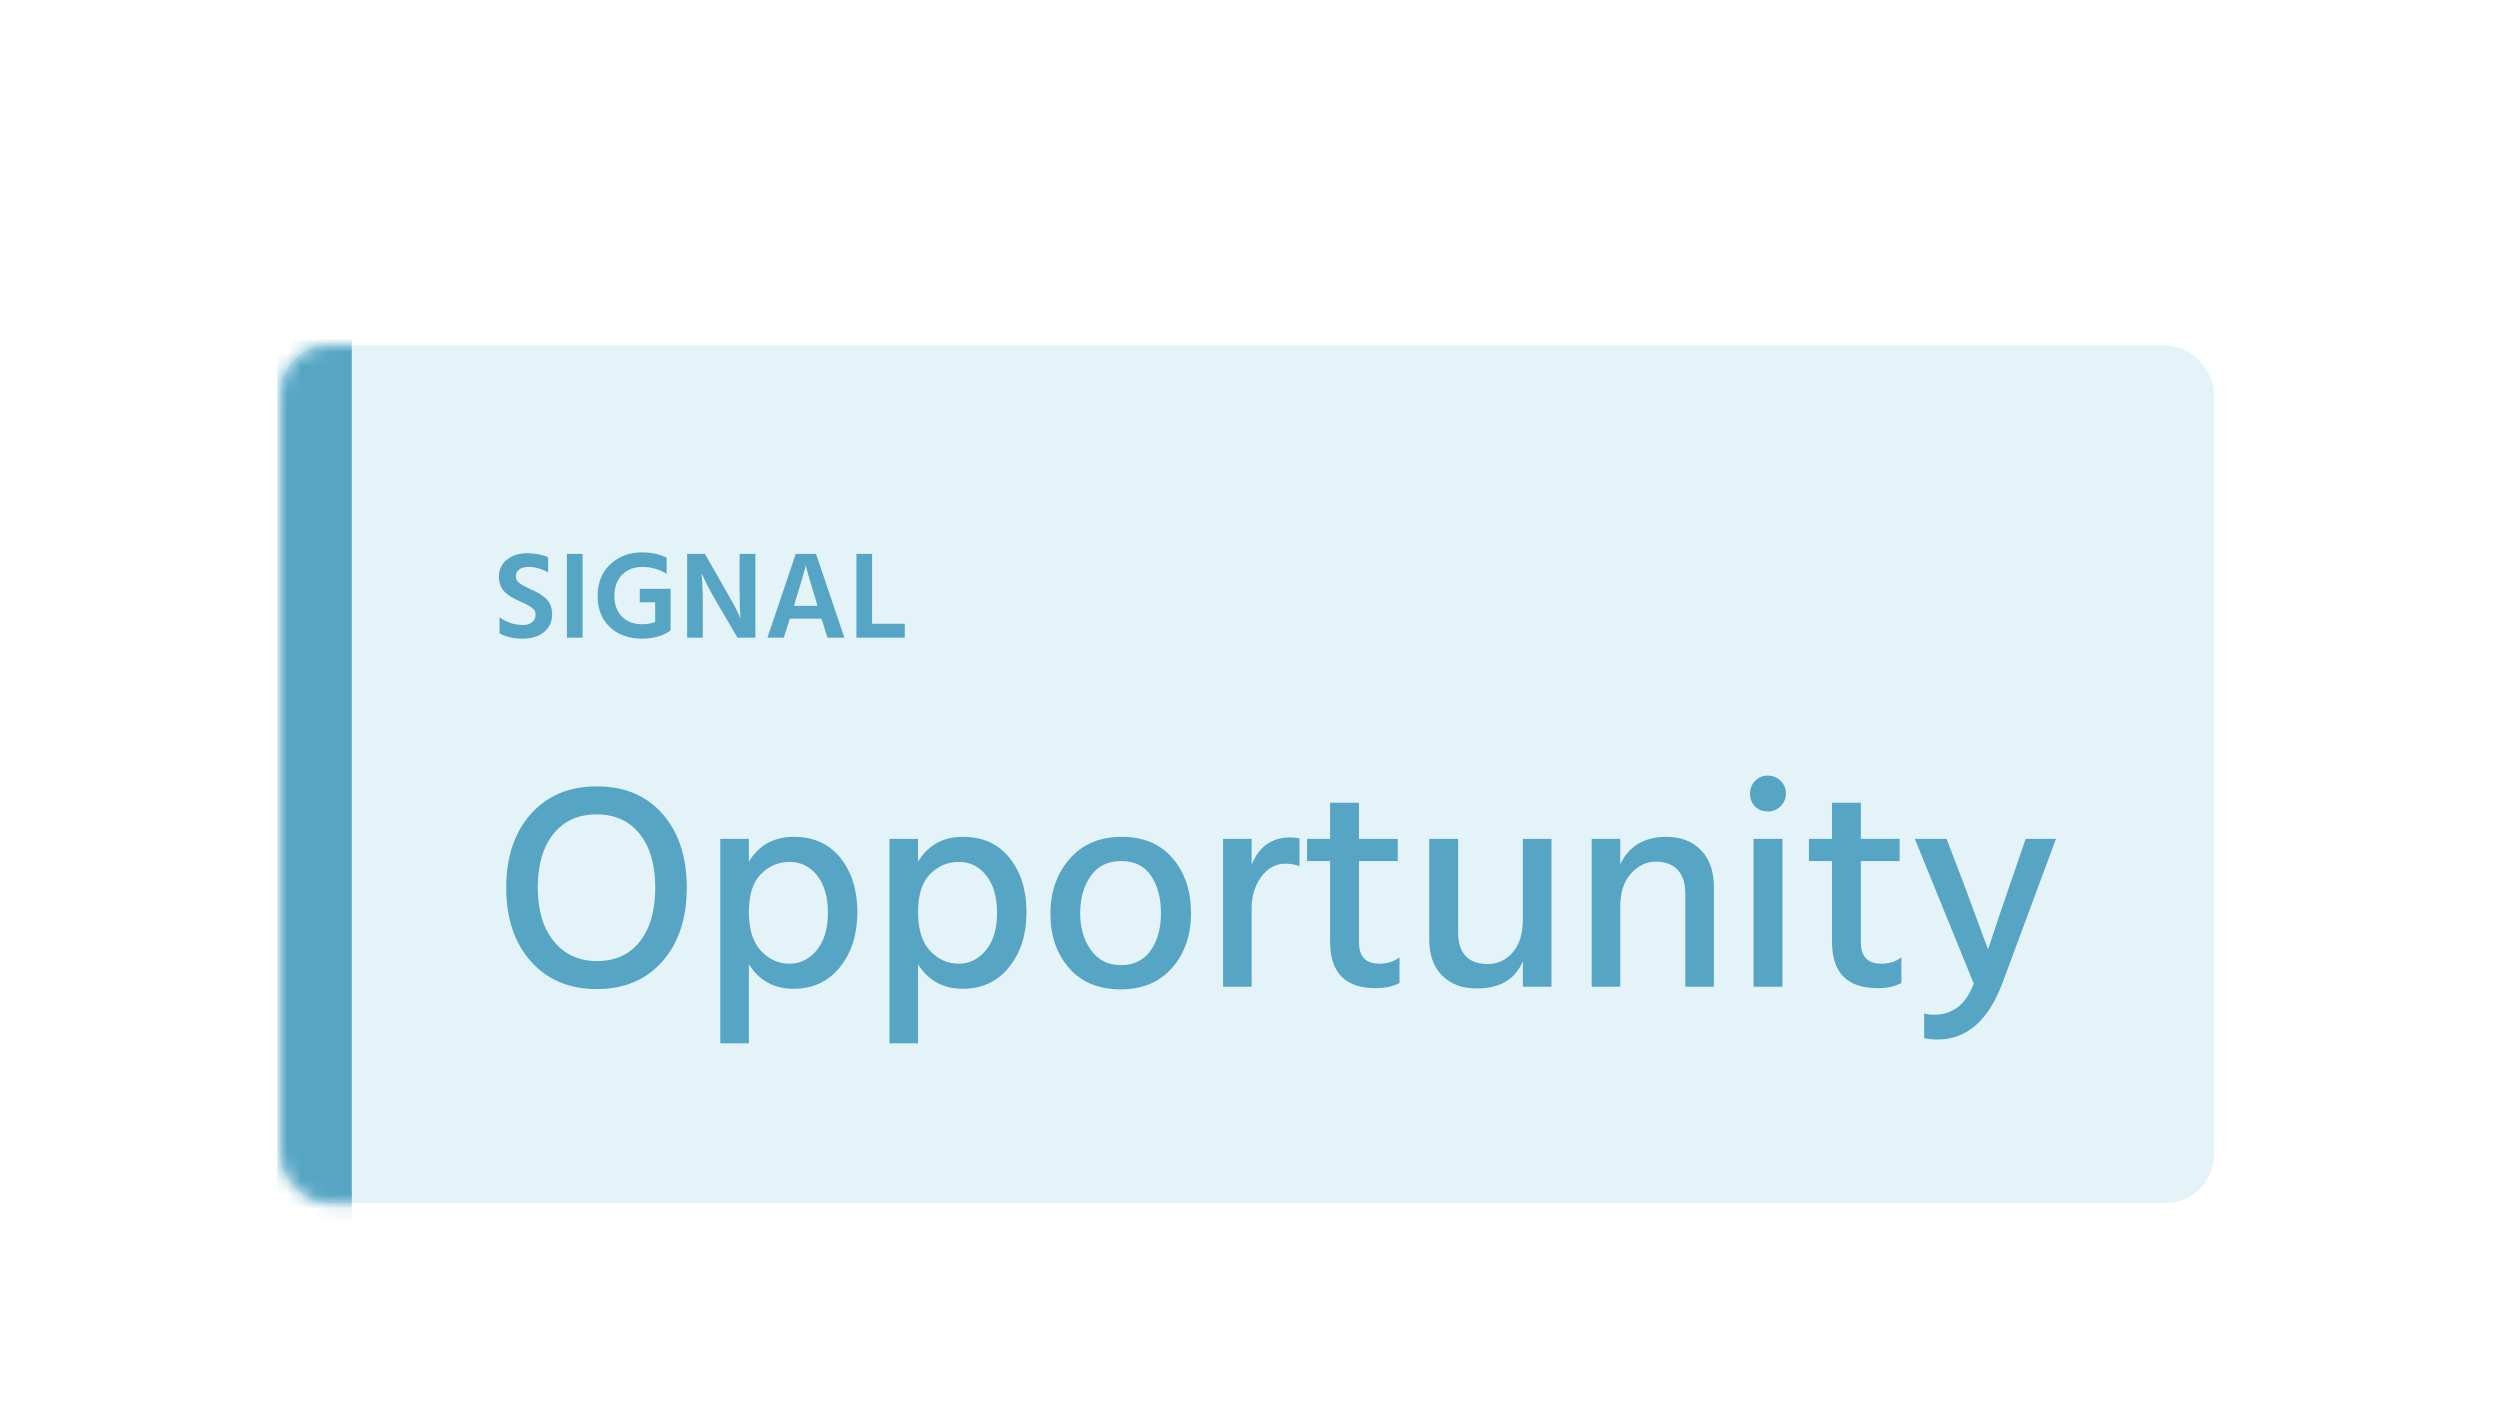 <?xml version="1.0" encoding="UTF-8"?>
<svg width="181px" height="103px" viewBox="0 0 181 103" version="1.1" xmlns="http://www.w3.org/2000/svg" xmlns:xlink="http://www.w3.org/1999/xlink">
    <title>info-card01-v2</title>
    <defs>
        <filter x="-19.3%" y="-43.5%" width="138.6%" height="187.0%" filterUnits="objectBoundingBox" id="filter-1">
            <feOffset dx="0" dy="5" in="SourceAlpha" result="shadowOffsetOuter1"></feOffset>
            <feGaussianBlur stdDeviation="4.5" in="shadowOffsetOuter1" result="shadowBlurOuter1"></feGaussianBlur>
            <feColorMatrix values="0 0 0 0 0   0 0 0 0 0   0 0 0 0 0  0 0 0 0.1 0" type="matrix" in="shadowBlurOuter1" result="shadowMatrixOuter1"></feColorMatrix>
            <feMerge>
                <feMergeNode in="shadowMatrixOuter1"></feMergeNode>
                <feMergeNode in="SourceGraphic"></feMergeNode>
            </feMerge>
        </filter>
        <rect id="path-2" x="0" y="0" width="140" height="62.1" rx="3.519"></rect>
    </defs>
    <g id="📍Active" stroke="none" stroke-width="1" fill="none" fill-rule="evenodd">
        <g id="cancellation-flows_LP_FINAL" transform="translate(-1219, -151)">
            <g id="Group-7" transform="translate(679, 171)">
                <g id="info-card01-v2" filter="url(#filter-1)" transform="translate(560.3, 0)">
                    <g id="back_tag-copy-24">
                        <mask id="mask-3" fill="white">
                            <use xlink:href="#path-2"></use>
                        </mask>
                        <use id="Mask" fill="#E4F3F8" xlink:href="#path-2"></use>
                        <polygon fill="#56A5C4" mask="url(#mask-3)" points="-0.23 -2.59 5.17 -2.59 5.17 64.01 -0.23 64.01"></polygon>
                    </g>
                    <g id="lifetime-spent_text-copy-43" transform="translate(15.822, 14.993)" fill="#56A5C4" fill-rule="nonzero">
                        <path d="M2.124,1.053 C1.842,1.053 1.621,1.116 1.462,1.242 C1.304,1.368 1.224,1.53 1.224,1.728 C1.224,1.926 1.31,2.09 1.48,2.219 C1.651,2.348 1.883,2.478 2.174,2.61 C2.465,2.742 2.685,2.849 2.835,2.929 C2.985,3.01 3.147,3.123 3.321,3.267 C3.675,3.555 3.852,3.963 3.852,4.491 C3.852,5.019 3.659,5.444 3.272,5.764 C2.885,6.085 2.362,6.246 1.706,6.246 C1.048,6.246 0.495,6.117 0.045,5.859 L0.045,4.698 C0.561,5.07 1.125,5.256 1.737,5.256 C2.013,5.256 2.235,5.189 2.403,5.053 C2.571,4.918 2.655,4.737 2.655,4.509 C2.655,4.401 2.634,4.305 2.592,4.221 C2.55,4.137 2.463,4.053 2.331,3.969 C2.079,3.801 1.794,3.654 1.476,3.528 C1.254,3.426 1.074,3.334 0.936,3.253 C0.798,3.172 0.648,3.063 0.486,2.925 C0.162,2.649 0,2.259 0,1.755 C0,1.251 0.191,0.843 0.572,0.531 C0.953,0.219 1.443,0.063 2.043,0.063 C2.643,0.063 3.15,0.162 3.564,0.36 L3.564,1.458 C3.114,1.188 2.634,1.053 2.124,1.053 Z" id="Path"></path>
                        <polygon id="Path" points="4.923 6.174 4.923 0.108 6.057 0.108 6.057 6.174"></polygon>
                        <path d="M12.429,2.637 L12.429,5.553 L12.42,5.553 L12.429,5.652 C11.877,6.048 11.187,6.246 10.359,6.246 C9.399,6.246 8.623,5.967 8.033,5.409 C7.441,4.851 7.146,4.098 7.146,3.15 C7.146,2.202 7.45,1.44 8.059,0.864 C8.668,0.288 9.438,0 10.368,0 C11.058,0 11.649,0.129 12.141,0.387 L12.141,1.548 C11.589,1.218 11.007,1.053 10.395,1.053 C9.783,1.053 9.291,1.242 8.919,1.62 C8.547,1.998 8.361,2.505 8.361,3.141 C8.361,3.777 8.543,4.279 8.905,4.649 C9.268,5.018 9.768,5.202 10.404,5.202 C10.716,5.202 11.019,5.148 11.313,5.04 L11.313,3.609 L10.197,3.609 L10.197,2.637 L12.429,2.637 Z" id="Path"></path>
                        <path d="M13.626,6.174 L13.626,0.108 L14.913,0.108 C16.137,2.238 16.84,3.474 17.023,3.816 C17.206,4.158 17.364,4.479 17.496,4.779 C17.448,4.281 17.424,3.567 17.424,2.637 L17.424,0.108 L18.567,0.108 L18.567,6.174 L17.271,6.174 L15.795,3.654 C15.327,2.862 14.949,2.136 14.661,1.476 C14.727,2.046 14.76,2.769 14.76,3.645 L14.76,6.174 L13.626,6.174 Z" id="Path"></path>
                        <path d="M23.787,6.174 L23.355,4.797 L21.06,4.797 L20.628,6.174 L19.44,6.174 L21.492,0.108 L22.959,0.108 L25.011,6.174 L23.787,6.174 Z M21.357,3.87 L23.067,3.87 C22.569,2.232 22.284,1.26 22.212,0.954 C22.164,1.212 21.879,2.184 21.357,3.87 Z" id="Shape"></path>
                        <polygon id="Path" points="27.018 5.166 29.385 5.166 29.385 6.174 25.884 6.174 25.884 0.108 27.018 0.108"></polygon>
                    </g>
                    <g id="$900-copy-38" transform="translate(16.352, 31.153)" fill="#56A5C4" fill-rule="nonzero">
                        <path d="M3.399,4.244 C2.653,5.187 2.28,6.475 2.28,8.108 C2.28,9.741 2.667,11.036 3.442,11.993 C4.216,12.95 5.261,13.429 6.577,13.429 C7.893,13.429 8.924,12.957 9.67,12.014 C10.416,11.071 10.789,9.772 10.789,8.118 C10.789,6.464 10.413,5.166 9.66,4.223 C8.907,3.28 7.865,2.808 6.535,2.808 C5.205,2.808 4.159,3.287 3.399,4.244 Z M6.545,15.455 C4.561,15.455 2.974,14.787 1.784,13.45 C0.595,12.112 0,10.335 0,8.118 C0,5.901 0.591,4.124 1.774,2.787 C2.956,1.45 4.55,0.781 6.556,0.781 C8.562,0.781 10.149,1.446 11.317,2.776 C12.485,4.107 13.07,5.884 13.07,8.108 C13.07,10.332 12.482,12.112 11.307,13.45 C10.131,14.787 8.544,15.455 6.545,15.455 Z" id="Shape"></path>
                        <path d="M17.567,4.582 L17.567,6.229 C18.299,5.032 19.383,4.434 20.818,4.434 C22.254,4.434 23.38,4.944 24.197,5.965 C25.013,6.985 25.421,8.294 25.421,9.892 C25.421,11.49 25.002,12.813 24.165,13.861 C23.327,14.91 22.205,15.434 20.797,15.434 C19.39,15.434 18.313,14.843 17.567,13.661 L17.567,19.383 L15.498,19.383 L15.498,4.582 L17.567,4.582 Z M17.567,9.881 C17.567,11.134 17.859,12.07 18.443,12.69 C19.027,13.309 19.713,13.619 20.502,13.619 C21.29,13.619 21.952,13.291 22.486,12.637 C23.021,11.982 23.289,11.081 23.289,9.934 C23.289,8.787 23.028,7.886 22.508,7.232 C21.987,6.577 21.325,6.25 20.523,6.25 C19.72,6.25 19.027,6.542 18.443,7.126 C17.859,7.71 17.567,8.629 17.567,9.881 Z" id="Shape"></path>
                        <path d="M29.813,4.582 L29.813,6.229 C30.545,5.032 31.629,4.434 33.065,4.434 C34.5,4.434 35.626,4.944 36.443,5.965 C37.259,6.985 37.667,8.294 37.667,9.892 C37.667,11.49 37.249,12.813 36.411,13.861 C35.574,14.91 34.451,15.434 33.043,15.434 C31.636,15.434 30.559,14.843 29.813,13.661 L29.813,19.383 L27.744,19.383 L27.744,4.582 L29.813,4.582 Z M29.813,9.881 C29.813,11.134 30.105,12.07 30.689,12.69 C31.273,13.309 31.96,13.619 32.748,13.619 C33.536,13.619 34.198,13.291 34.733,12.637 C35.267,11.982 35.535,11.081 35.535,9.934 C35.535,8.787 35.274,7.886 34.754,7.232 C34.233,6.577 33.571,6.25 32.769,6.25 C31.967,6.25 31.273,6.542 30.689,7.126 C30.105,7.71 29.813,8.629 29.813,9.881 Z" id="Shape"></path>
                        <path d="M47.401,9.966 C47.401,8.868 47.162,7.963 46.683,7.253 C46.204,6.542 45.483,6.186 44.519,6.186 C43.555,6.186 42.819,6.549 42.312,7.274 C41.806,7.999 41.552,8.893 41.552,9.955 C41.552,11.018 41.813,11.912 42.334,12.637 C42.854,13.362 43.579,13.724 44.508,13.724 C45.437,13.724 46.152,13.372 46.651,12.668 C47.151,11.965 47.401,11.064 47.401,9.966 Z M49.576,9.945 C49.576,11.549 49.122,12.873 48.214,13.914 C47.306,14.956 46.06,15.477 44.477,15.477 C42.893,15.477 41.651,14.963 40.75,13.935 C39.849,12.908 39.399,11.599 39.399,10.008 C39.399,8.417 39.863,7.091 40.792,6.028 C41.721,4.965 42.974,4.434 44.551,4.434 C46.127,4.434 47.359,4.951 48.245,5.986 C49.132,7.02 49.576,8.34 49.576,9.945 Z" id="Shape"></path>
                        <path d="M53.967,4.582 L53.967,6.461 C54.488,5.138 55.424,4.476 56.776,4.476 C56.973,4.476 57.191,4.497 57.43,4.54 L57.43,6.566 C57.134,6.44 56.804,6.376 56.438,6.376 C55.72,6.376 55.129,6.693 54.664,7.327 C54.2,7.96 53.967,8.713 53.967,9.586 L53.967,15.287 L51.898,15.287 L51.898,4.582 L53.967,4.582 Z" id="Path"></path>
                        <path d="M61.737,6.186 L61.737,12.077 C61.737,13.105 62.23,13.619 63.215,13.619 C63.792,13.619 64.278,13.464 64.672,13.154 L64.672,15.012 C64.208,15.265 63.638,15.392 62.962,15.392 C60.752,15.392 59.647,14.273 59.647,12.035 L59.647,6.186 L57.979,6.186 L57.979,4.582 L59.647,4.582 L59.647,1.964 L61.737,1.964 L61.737,4.582 L64.545,4.582 L64.545,6.186 L61.737,6.186 Z" id="Path"></path>
                        <path d="M73.603,4.582 L75.673,4.582 L75.673,15.287 L73.603,15.287 L73.603,13.45 C73.04,14.759 71.928,15.413 70.267,15.413 C69.212,15.413 68.374,15.1 67.755,14.474 C67.135,13.847 66.826,12.985 66.826,11.887 L66.826,4.582 L68.916,4.582 L68.916,11.38 C68.916,12.112 69.096,12.672 69.455,13.059 C69.813,13.446 70.352,13.64 71.07,13.64 C71.788,13.64 72.389,13.358 72.875,12.795 C73.361,12.232 73.603,11.437 73.603,10.409 L73.603,4.582 Z" id="Path"></path>
                        <path d="M80.655,4.582 L80.655,6.419 C81.289,5.096 82.401,4.434 83.991,4.434 C85.047,4.434 85.885,4.758 86.504,5.405 C87.123,6.053 87.433,6.932 87.433,8.044 L87.433,15.287 L85.364,15.287 L85.364,8.53 C85.364,7.784 85.177,7.214 84.804,6.82 C84.431,6.426 83.907,6.229 83.231,6.229 C82.556,6.229 81.958,6.514 81.437,7.084 C80.916,7.654 80.655,8.453 80.655,9.48 L80.655,15.287 L78.586,15.287 L78.586,4.582 L80.655,4.582 Z" id="Path"></path>
                        <path d="M90.41,2.238 C90.171,1.985 90.051,1.675 90.051,1.309 C90.051,0.943 90.174,0.633 90.421,0.38 C90.667,0.127 90.973,0 91.339,0 C91.705,0 92.015,0.127 92.268,0.38 C92.522,0.633 92.648,0.94 92.648,1.299 C92.648,1.657 92.522,1.964 92.268,2.217 C92.015,2.47 91.705,2.597 91.339,2.597 C90.973,2.597 90.664,2.477 90.41,2.238 Z M90.305,15.287 L90.305,4.582 L92.395,4.582 L92.395,15.287 L90.305,15.287 Z" id="Shape"></path>
                        <path d="M98.075,6.186 L98.075,12.077 C98.075,13.105 98.567,13.619 99.553,13.619 C100.13,13.619 100.615,13.464 101.009,13.154 L101.009,15.012 C100.545,15.265 99.975,15.392 99.299,15.392 C97.089,15.392 95.984,14.273 95.984,12.035 L95.984,6.186 L94.316,6.186 L94.316,4.582 L95.984,4.582 L95.984,1.964 L98.075,1.964 L98.075,4.582 L100.883,4.582 L100.883,6.186 L98.075,6.186 Z" id="Path"></path>
                        <path d="M103.628,19.108 C103.247,19.108 102.924,19.073 102.656,19.003 L102.656,17.229 C102.881,17.285 103.121,17.313 103.374,17.313 C104.74,17.313 105.697,16.56 106.246,15.054 L101.981,4.582 L104.282,4.582 L105.612,8.066 L107.28,12.584 C107.463,11.993 108.371,9.325 110.004,4.582 L112.2,4.582 L108.336,14.991 C107.308,17.736 105.739,19.108 103.628,19.108 Z" id="Path"></path>
                    </g>
                </g>
            </g>
        </g>
    </g>
</svg>